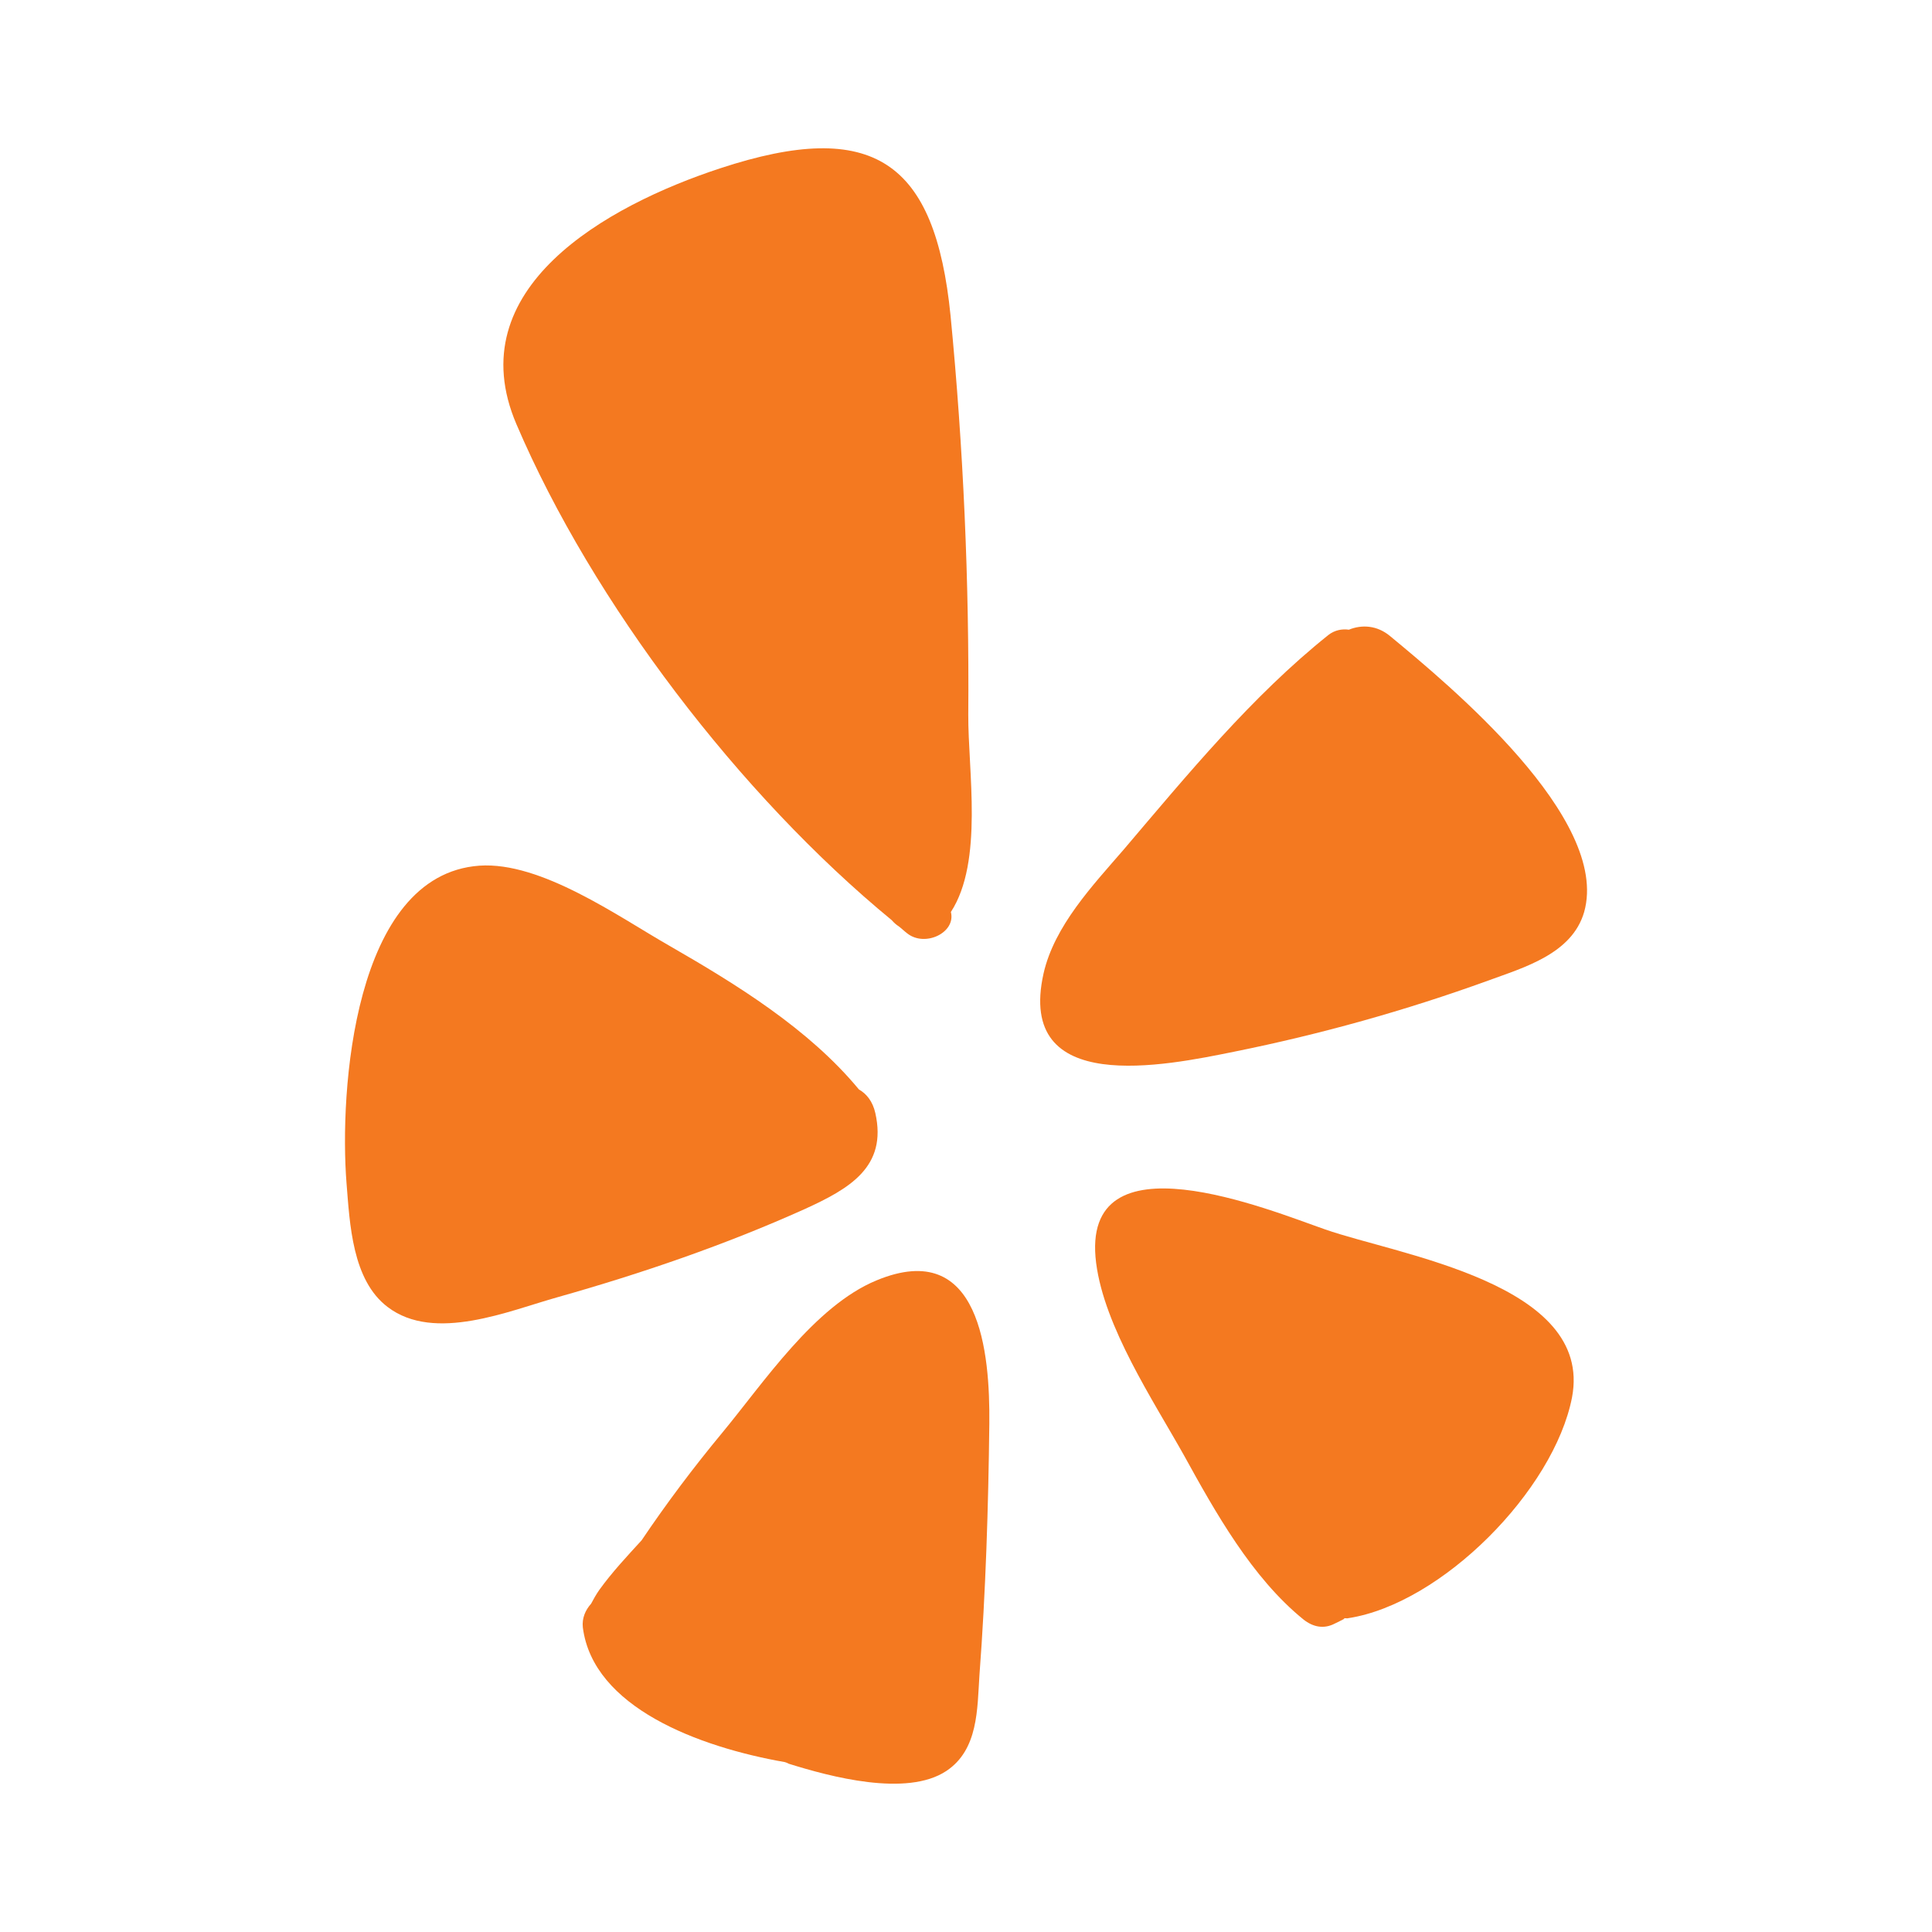 <svg width="28" height="28" viewBox="0 0 28 28" fill="none" xmlns="http://www.w3.org/2000/svg">
<path d="M20.149 9.221C21.001 9.926 23.34 11.86 22.959 13.217C22.783 13.827 22.082 14.022 21.563 14.213C20.368 14.646 19.139 14.989 17.891 15.241C16.881 15.446 14.724 15.894 15.124 14.108C15.281 13.417 15.838 12.831 16.286 12.312C17.205 11.231 18.144 10.088 19.253 9.202C19.344 9.131 19.453 9.112 19.549 9.126C19.735 9.05 19.958 9.06 20.149 9.221Z" fill="#F47920"/>
<path d="M18.891 23.471C18.144 22.866 17.615 21.919 17.158 21.09C16.71 20.29 16.005 19.232 15.886 18.304C15.643 16.394 18.41 17.542 19.206 17.818C20.263 18.189 23.097 18.599 22.783 20.252C22.521 21.599 20.896 23.243 19.539 23.452C19.525 23.457 19.506 23.452 19.487 23.452C19.482 23.457 19.477 23.462 19.473 23.466C19.434 23.485 19.392 23.509 19.349 23.528C19.187 23.614 19.03 23.581 18.891 23.471Z" fill="#F47920"/>
<path d="M12.704 18.556C14.21 17.932 14.348 19.613 14.338 20.633C14.324 21.847 14.286 23.066 14.195 24.276C14.162 24.767 14.181 25.357 13.714 25.667C13.138 26.048 12.028 25.748 11.433 25.562C11.414 25.552 11.395 25.543 11.376 25.538C10.123 25.319 8.594 24.743 8.447 23.586C8.432 23.452 8.485 23.333 8.566 23.243C8.604 23.171 8.642 23.105 8.685 23.043C8.871 22.785 9.085 22.557 9.299 22.323C9.661 21.785 10.052 21.266 10.466 20.766C11.066 20.042 11.804 18.927 12.704 18.556Z" fill="#F47920"/>
<path d="M12.924 13.336C10.728 11.531 8.59 8.736 7.485 6.149C6.642 4.182 8.785 2.982 10.438 2.439C12.666 1.706 13.552 2.344 13.776 4.573C13.962 6.492 14.048 8.426 14.033 10.355C14.028 11.169 14.257 12.484 13.781 13.217C13.857 13.517 13.405 13.732 13.148 13.527C13.109 13.498 13.071 13.46 13.028 13.427C12.99 13.403 12.957 13.374 12.924 13.336Z" fill="#F47920"/>
<path d="M12.686 16.132C12.862 16.913 12.309 17.228 11.662 17.523C10.509 18.042 9.299 18.456 8.085 18.799C7.38 18.995 6.299 19.461 5.618 18.942C5.103 18.552 5.07 17.737 5.022 17.147C4.918 15.827 5.118 12.679 6.947 12.546C7.842 12.484 8.961 13.284 9.695 13.703C10.671 14.265 11.719 14.908 12.448 15.789C12.557 15.851 12.648 15.961 12.686 16.132Z" fill="#F47920"/>
</svg>
